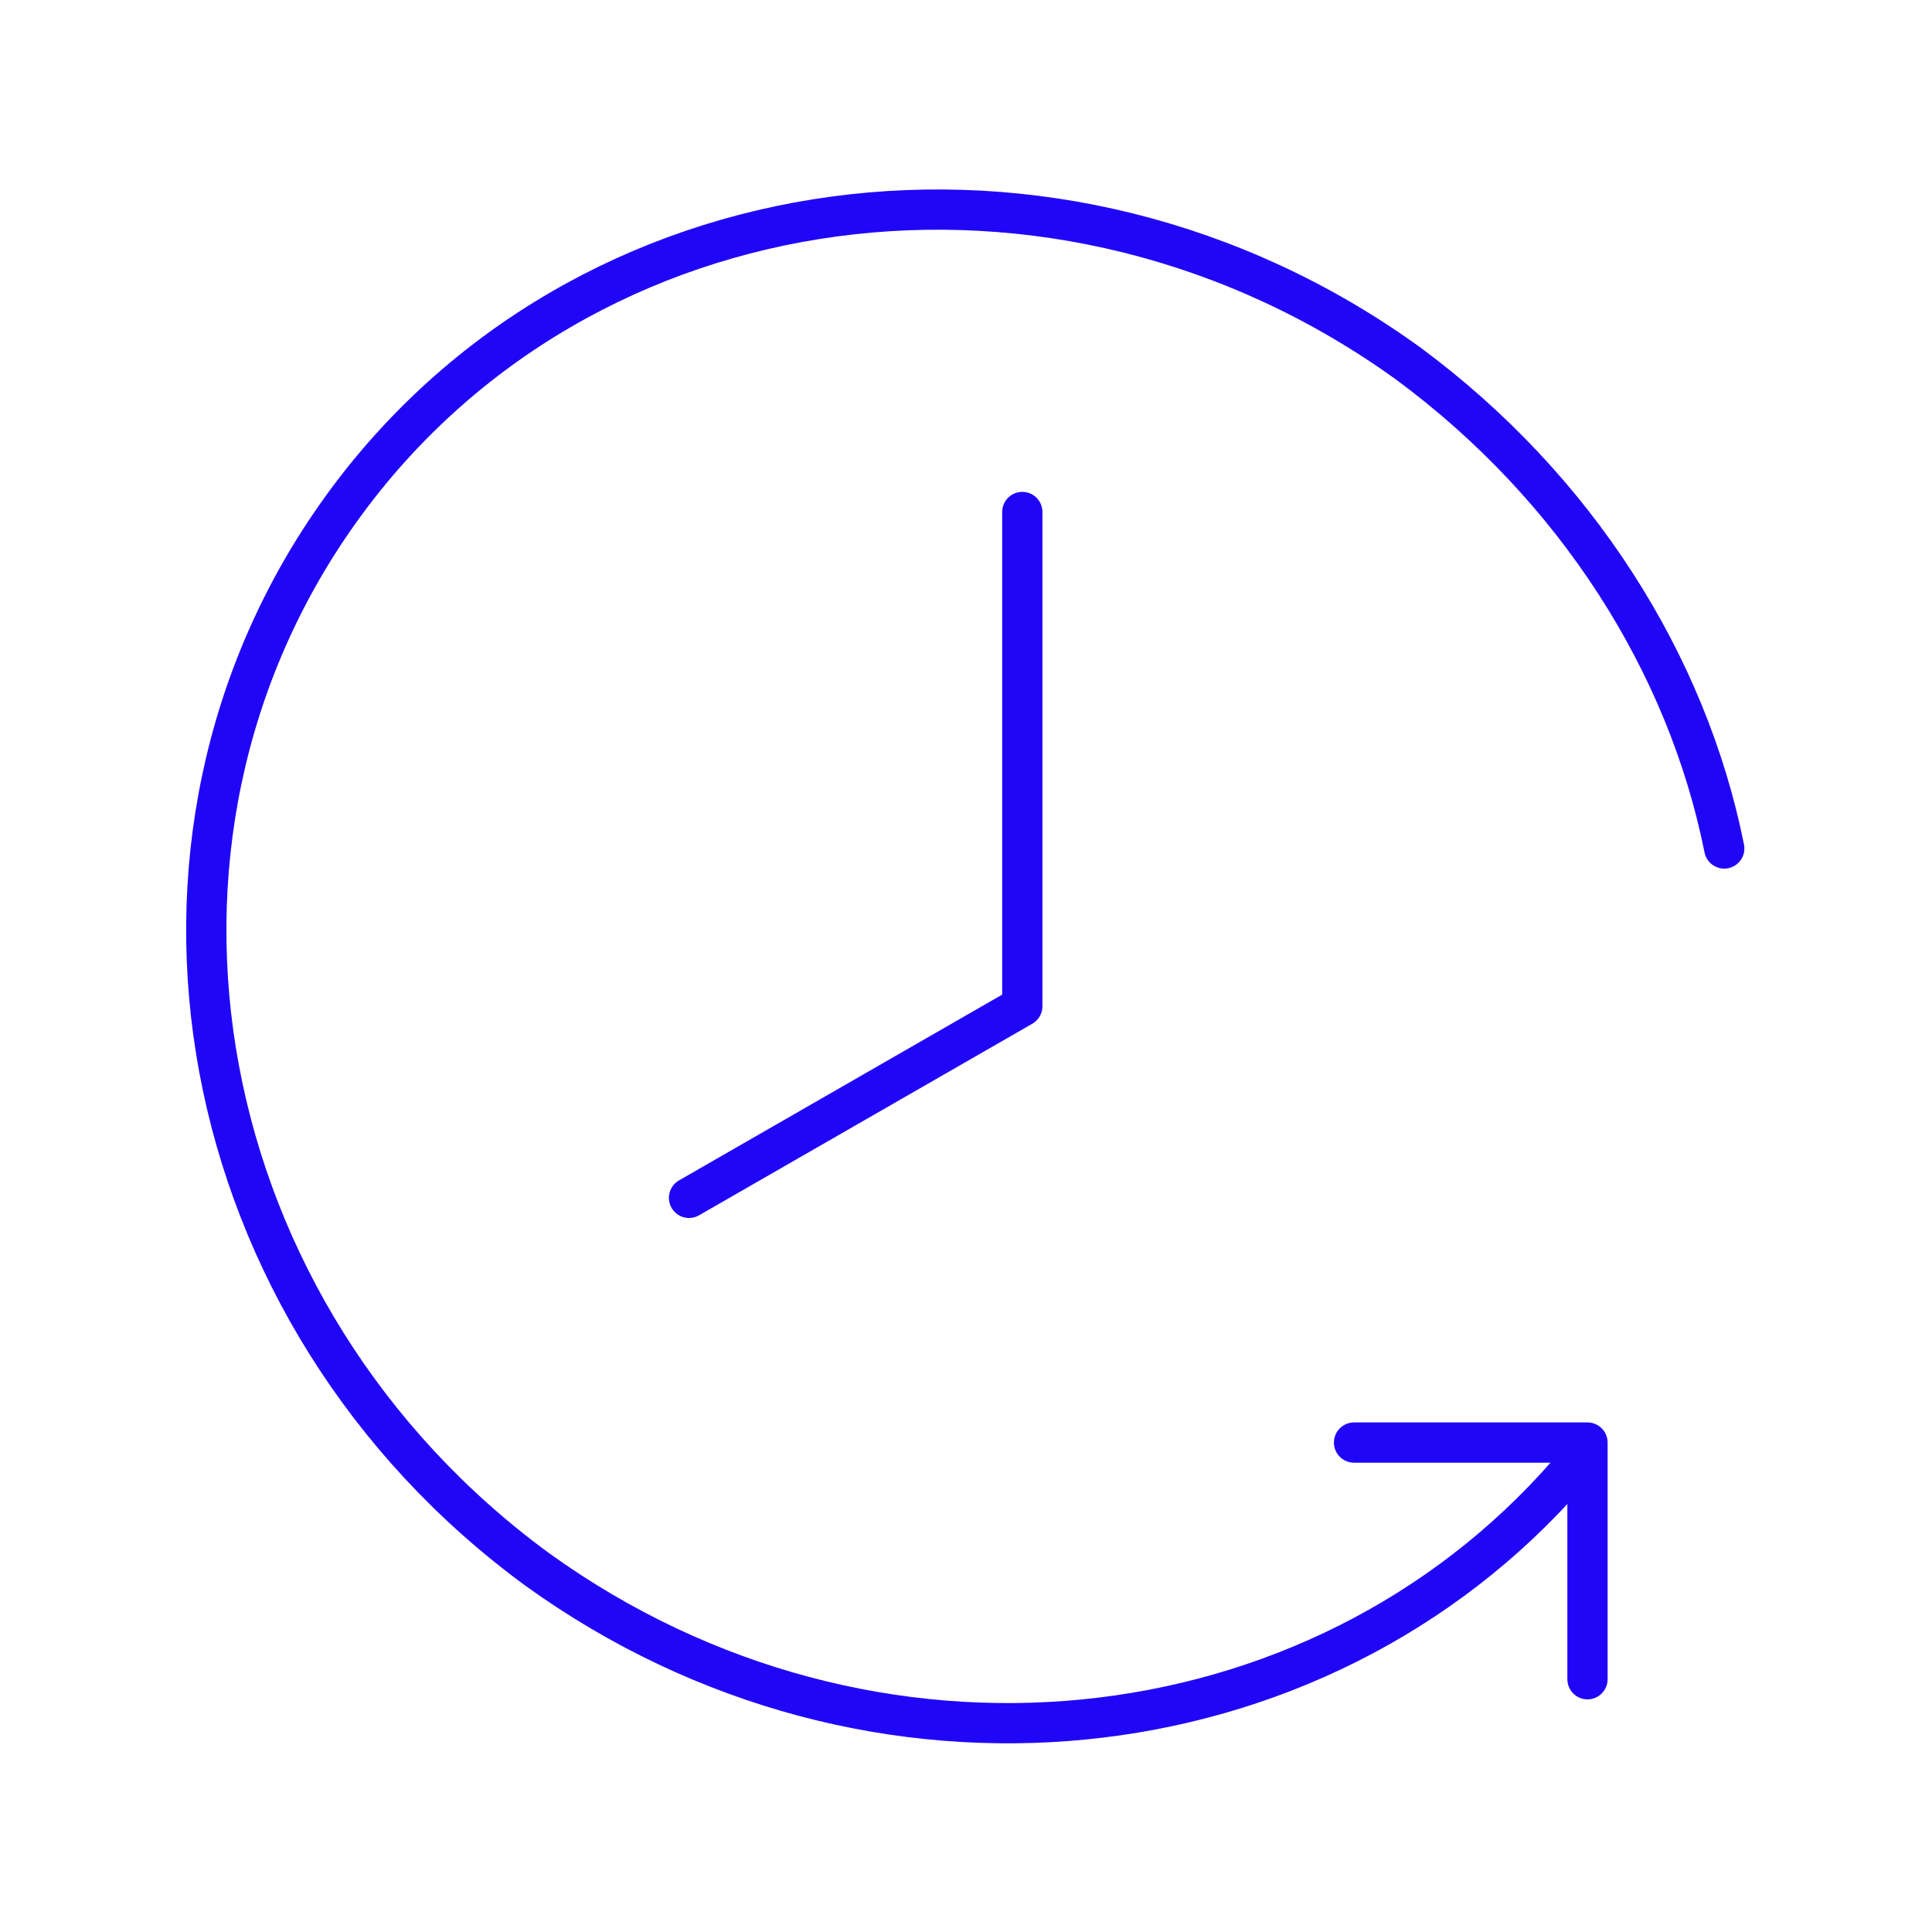 <svg width="120" height="120" viewBox="0 0 120 120" fill="none" xmlns="http://www.w3.org/2000/svg">
<path d="M42.797 74.401L63.497 62.501V31.801" stroke="#2006F7" stroke-width="2.5" stroke-linecap="round" stroke-linejoin="round"/>
<path d="M98.602 104.3V89.6H84.102" stroke="#2006F7" stroke-width="2.5" stroke-linecap="round" stroke-linejoin="round"/>
<path d="M97.397 91.501C81.797 109.401 54.097 112.401 33.397 97.501C11.797 81.701 6.297 52.301 21.197 31.601C36.097 10.901 65.797 6.901 87.497 22.601C97.897 30.301 104.797 41.201 107.097 52.701" stroke="#2006F7" stroke-width="2.5" stroke-linecap="round" stroke-linejoin="round"/>
</svg>
